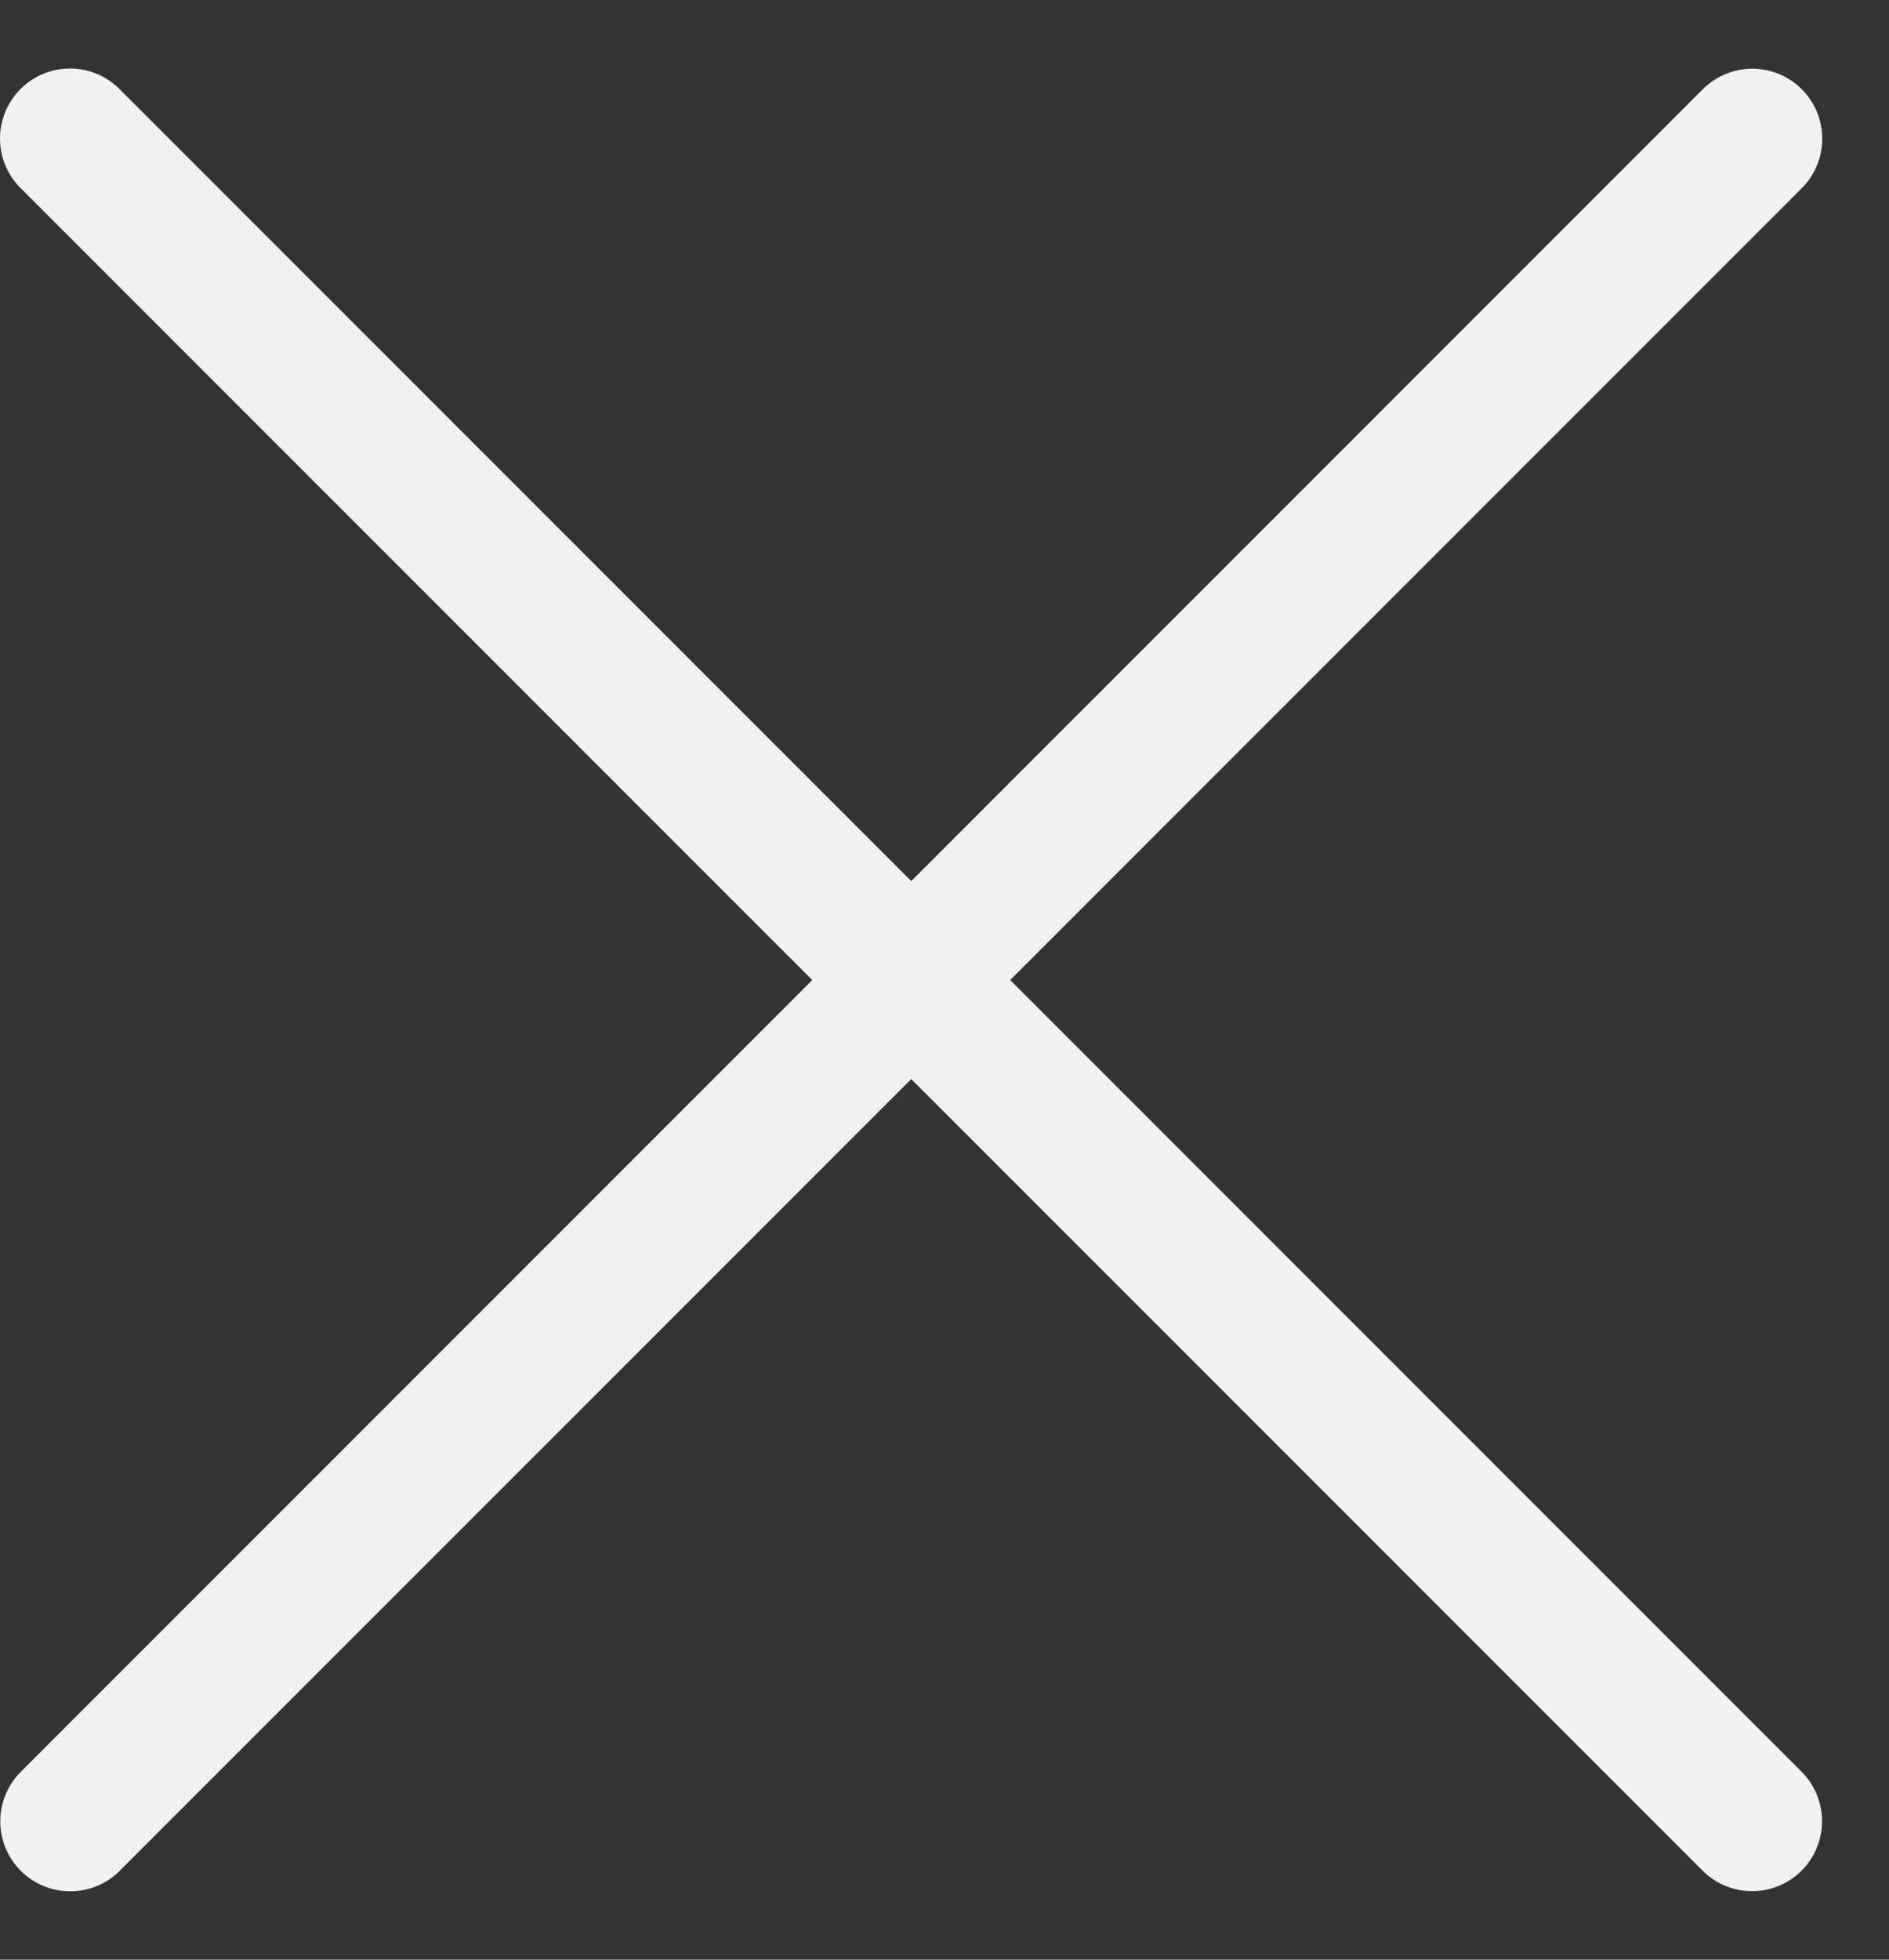 <svg xmlns="http://www.w3.org/2000/svg" width="27" height="28" viewBox="0 0 27 28" fill="none"><rect x="0" y="0" width="27" height="28" fill="#333333" stroke="none"/><line x1="25.043" y1="26.021" x2="1" y2="1.979" stroke="#F1F1F1" stroke-width="2" stroke-linecap="round"></line><line x1="1.004" y1="26.023" x2="25.046" y2="1.982" stroke="#F1F1F1" stroke-width="2" stroke-linecap="round"></line></svg>